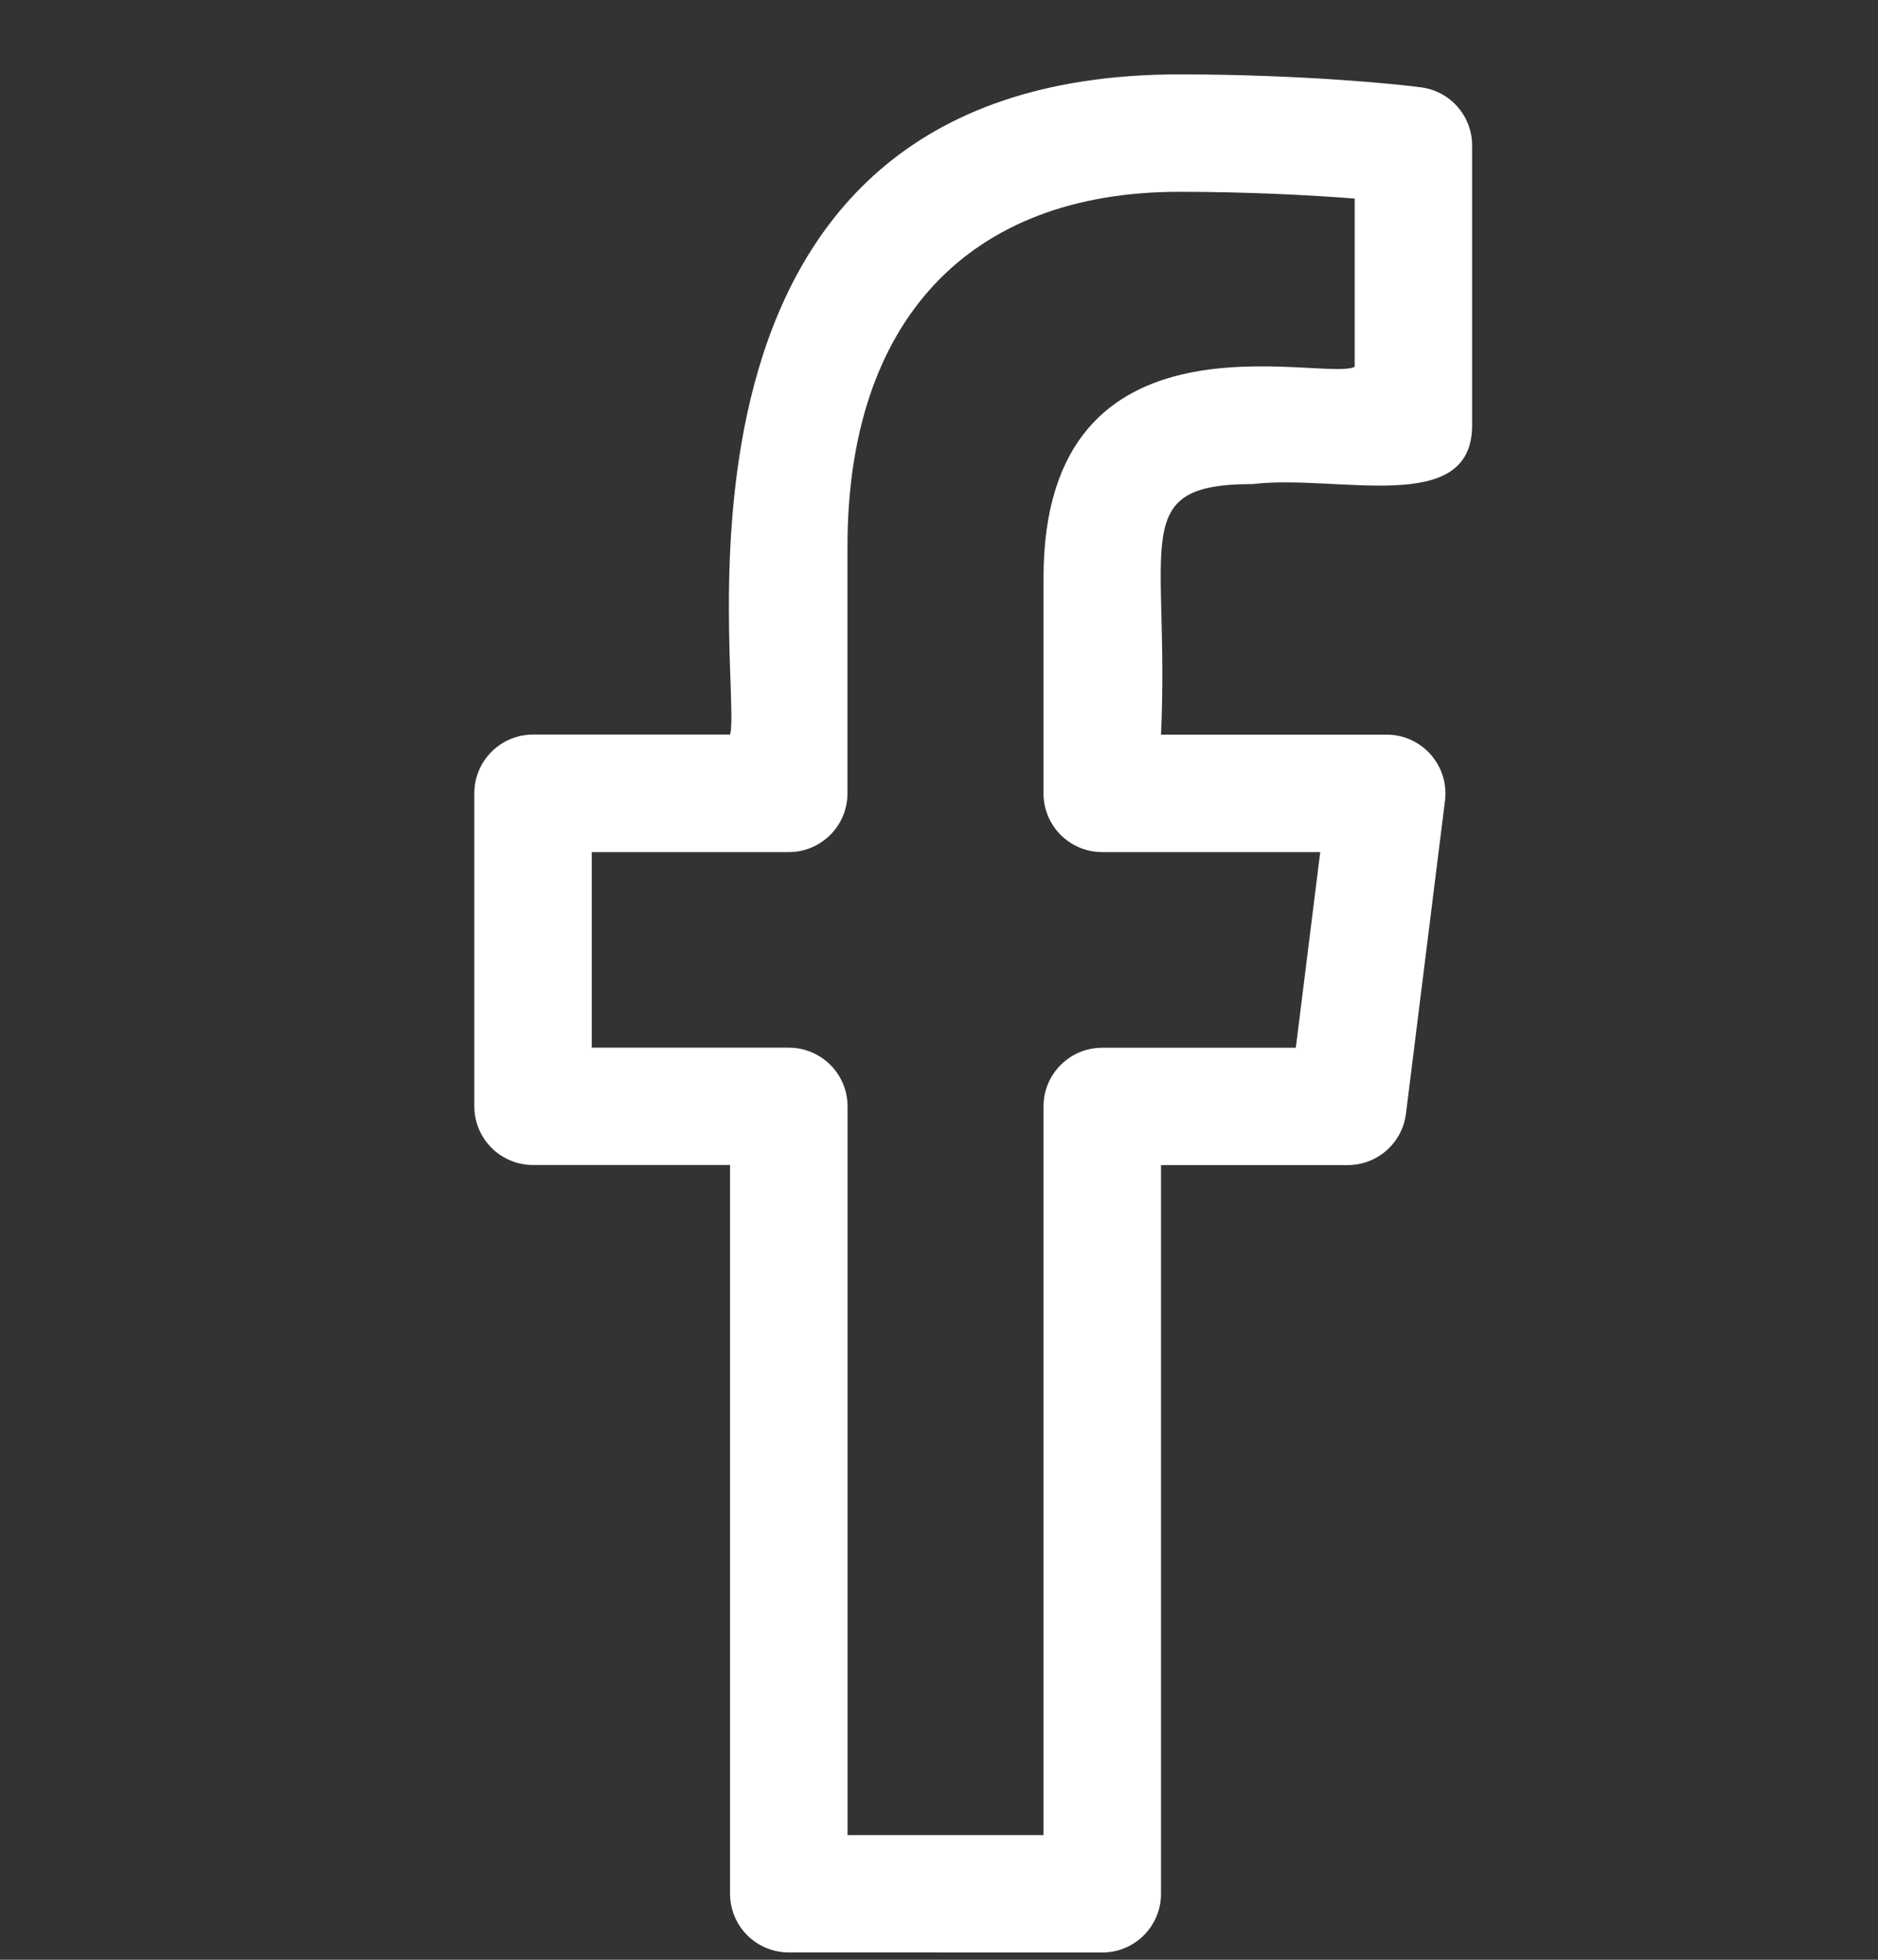 <svg width="23" height="24" viewBox="0 0 23 24" fill="none" xmlns="http://www.w3.org/2000/svg">
<rect x="0" y="0" width="23" height="24" fill="#333333" stroke="none"/>
<g clip-path="url(#clip0_279_71)">
<path d="M6.528 14.267H8.941V23.191C8.941 23.588 9.262 23.91 9.66 23.91L13.5 23.911C13.898 23.911 14.219 23.588 14.219 23.192V14.268H16.506C16.869 14.268 17.174 13.998 17.219 13.638L17.697 9.805C17.75 9.378 17.416 8.997 16.984 8.997H14.219C14.327 6.629 13.802 5.928 15.342 5.928C16.385 5.804 18.029 6.332 18.029 5.21V1.782C18.029 1.422 17.764 1.119 17.408 1.07C17.107 1.029 15.918 0.911 14.443 0.911C7.725 0.911 9.108 8.359 8.942 8.996H6.528C6.131 8.996 5.809 9.318 5.809 9.715V13.548C5.809 13.945 6.131 14.267 6.528 14.267ZM7.247 10.435H9.66C10.057 10.435 10.379 10.113 10.379 9.716V6.696C10.379 3.933 11.859 2.349 14.442 2.349C15.284 2.349 16.058 2.39 16.591 2.432V4.492C16.205 4.688 12.78 3.645 12.78 7.077V9.717C12.78 10.114 13.102 10.435 13.499 10.435H16.169L15.87 12.831H13.499C13.102 12.831 12.78 13.153 12.78 13.55V22.473H10.38V13.549C10.38 13.152 10.058 12.83 9.661 12.83H7.247V10.435Z" fill="white"/>
</g>
<defs>
<clipPath id="clip0_279_71">
<rect width="23" height="23" fill="white" transform="translate(0 0.911)"/>
</clipPath>
</defs>
</svg>
